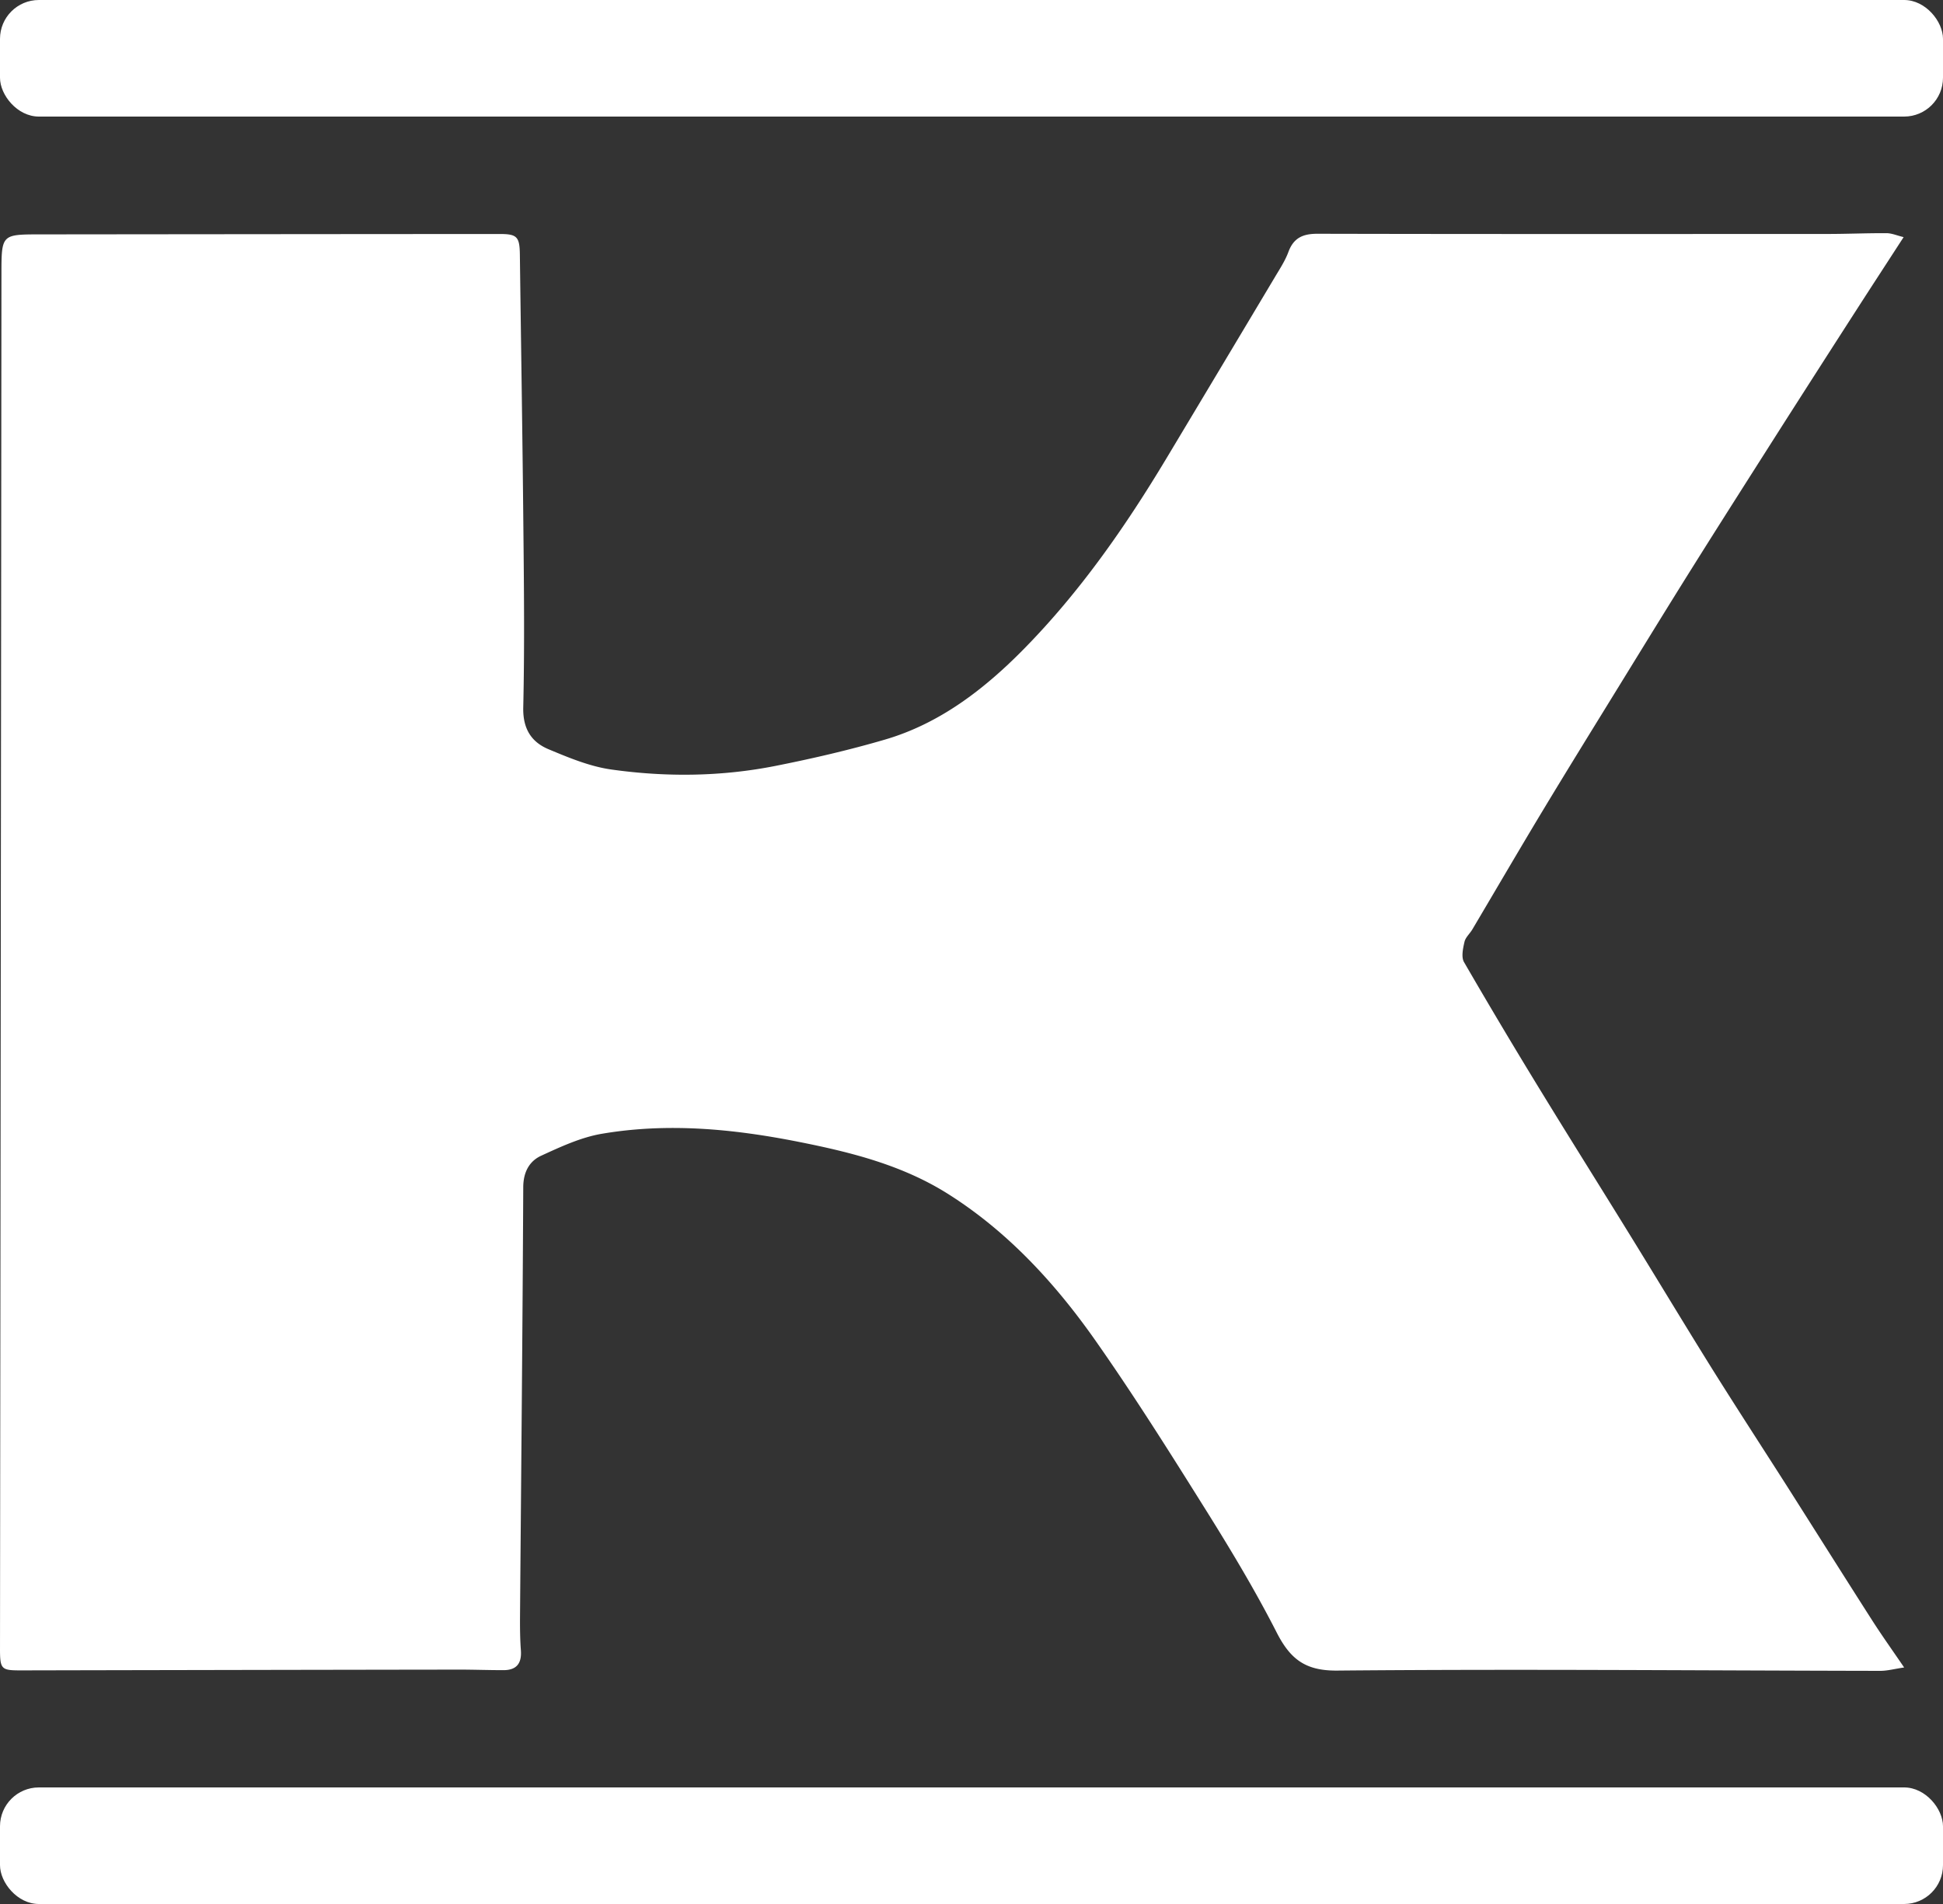 <svg xmlns="http://www.w3.org/2000/svg" width="50" height="49" viewBox="0 0 50 49"><rect x="0" y="0" width="50" height="49" fill="#333333" stroke="none"/><g fill="#fff"><path d="M48.987 6.102c-.436.674-.838 1.289-1.234 1.905a883.267 883.267 0 0 0-1.95 3.043c-.741 1.166-1.485 2.331-2.22 3.503-.633 1.009-1.256 2.026-1.882 3.042-.664 1.08-1.333 2.159-1.988 3.245-.616 1.022-1.217 2.054-1.826 3.081-.065.109-.175.203-.201.319-.039.168-.086.392-.012.52a156.72 156.72 0 0 0 1.966 3.3c.754 1.233 1.525 2.459 2.284 3.69.706 1.143 1.4 2.298 2.11 3.438.645 1.032 1.31 2.052 1.964 3.078.727 1.145 1.45 2.294 2.181 3.437.245.383.509.752.821 1.21-.247.036-.432.087-.614.087-4.658-.008-9.317-.05-13.974-.007-.812.007-1.204-.284-1.56-.983-.55-1.077-1.174-2.116-1.813-3.137-.917-1.465-1.837-2.929-2.826-4.34-1.053-1.506-2.288-2.845-3.83-3.815-1.178-.74-2.5-1.068-3.834-1.333-1.68-.333-3.37-.496-5.067-.206-.535.092-1.053.333-1.556.564-.298.137-.459.412-.461.81-.017 3.676-.054 7.352-.083 11.029-.002.297 0 .596.022.89.026.356-.13.51-.449.51-.394 0-.788-.015-1.182-.014-3.746.005-7.493.012-11.239.02-.506 0-.535-.029-.534-.576C.013 30.631.027 18.85.037 7.07c.001-1.038-.002-1.037.993-1.038 3.943-.004 7.887-.008 11.83-.01.448 0 .512.072.518.534.03 2.33.068 4.66.09 6.99.016 1.553.032 3.107-.003 4.66-.013.562.22.897.656 1.078.523.219 1.063.443 1.614.52 1.408.198 2.828.184 4.23-.095.941-.187 1.88-.404 2.803-.674 1.41-.411 2.56-1.294 3.594-2.348 1.427-1.454 2.595-3.126 3.652-4.887a2748.46 2748.46 0 0 0 2.798-4.676c.124-.208.26-.415.343-.64.14-.38.395-.469.755-.468 4.376.01 8.75.006 13.125.005.503 0 1.008-.023 1.513-.02.134.001.268.06.44.102"/><rect width="50" height="3" rx="1"/><rect width="50" height="3" y="46" rx="1"/></g></svg>